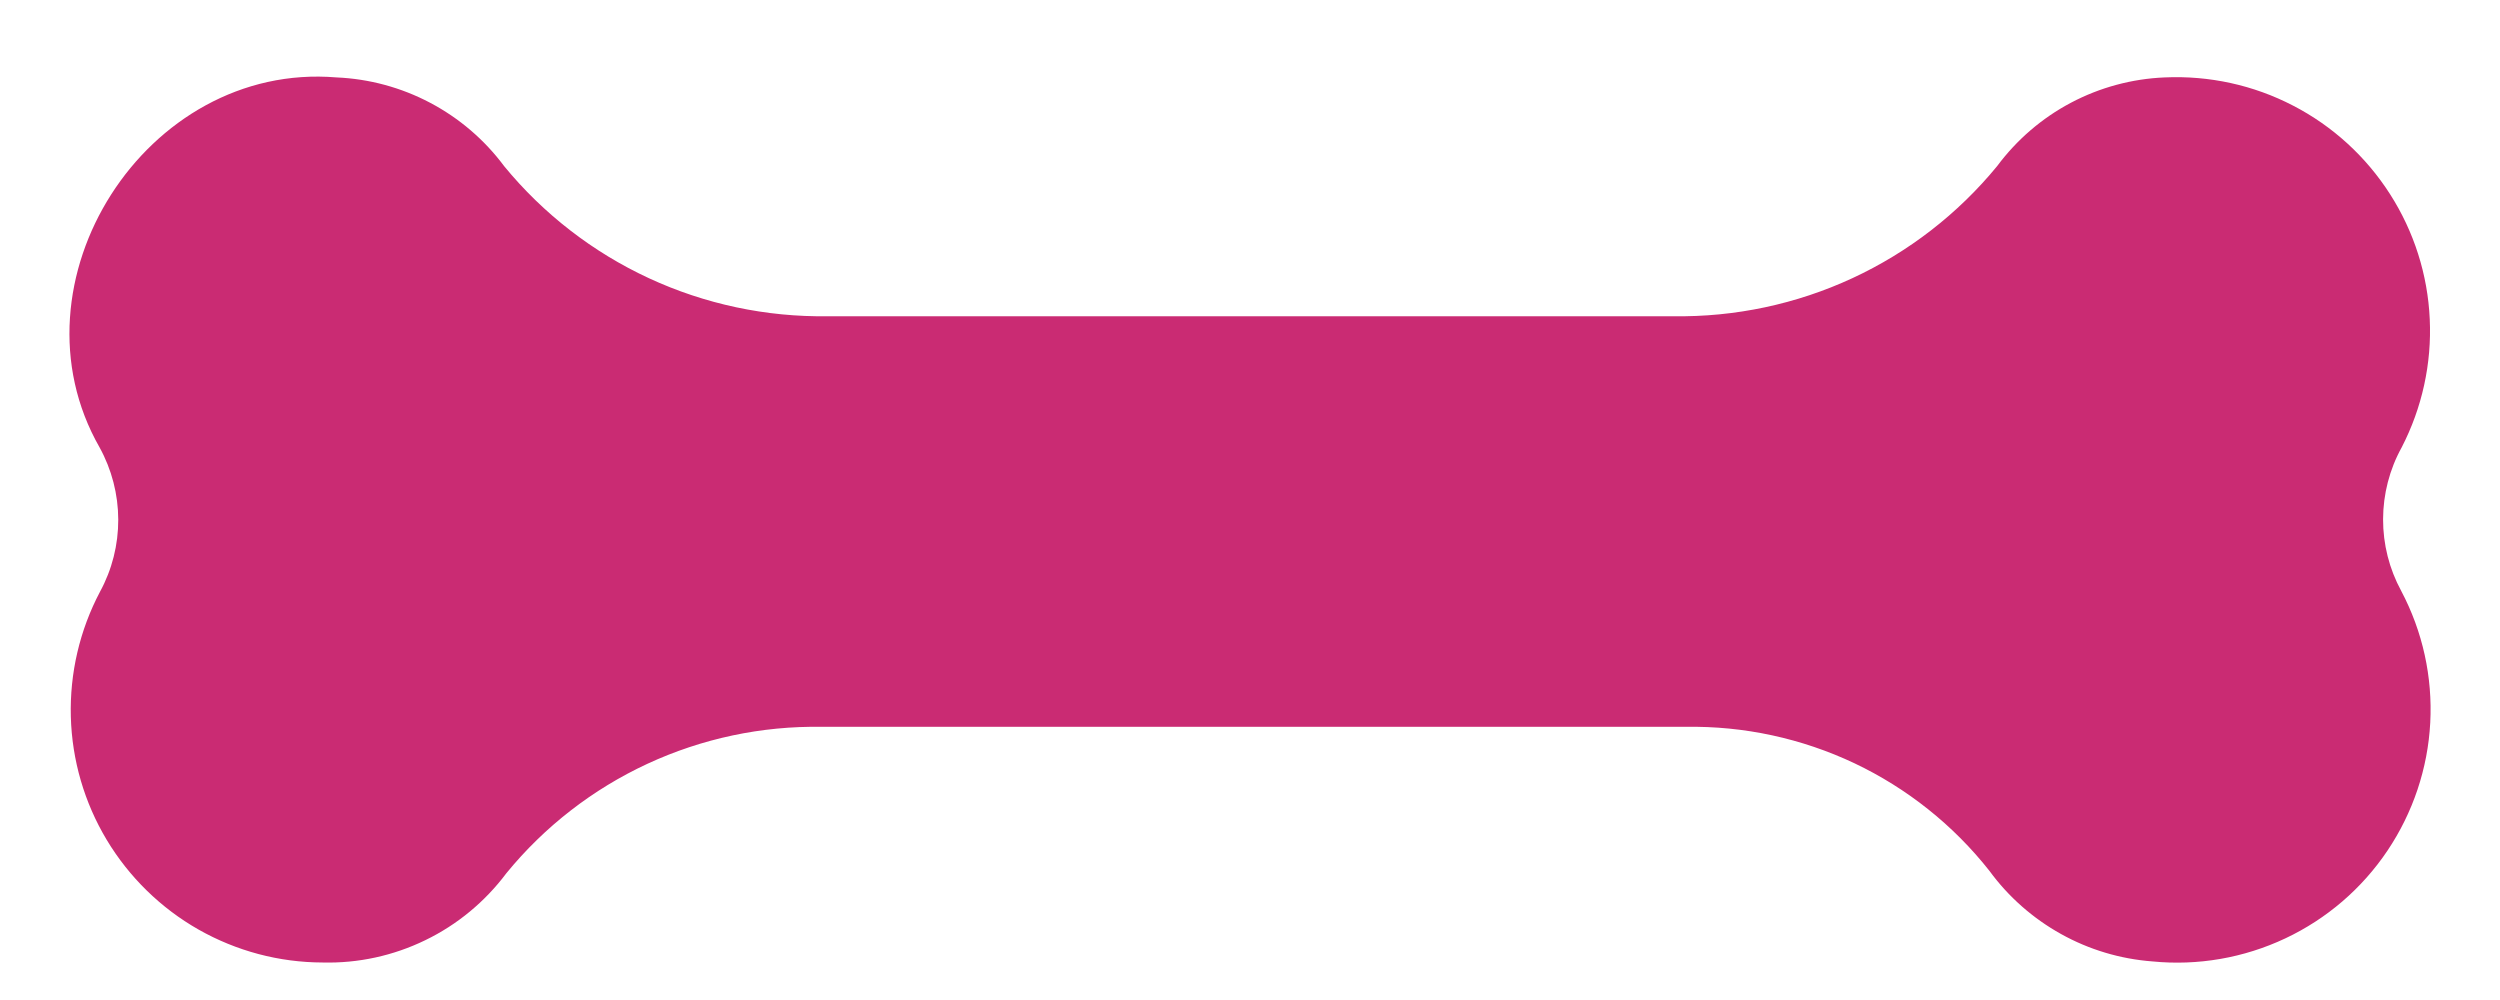 <?xml version="1.0" encoding="UTF-8"?> <svg xmlns="http://www.w3.org/2000/svg" width="30" height="12" viewBox="0 0 30 12" fill="none"><path d="M28.82 5.369C29.065 4.894 29.182 4.364 29.157 3.83C29.133 3.296 28.968 2.779 28.68 2.329C28.392 1.879 27.991 1.512 27.516 1.267C27.042 1.021 26.511 0.905 25.977 0.929C25.584 0.945 25.199 1.049 24.851 1.233C24.503 1.417 24.201 1.677 23.966 1.993C23.496 2.566 22.902 3.026 22.229 3.338C21.556 3.65 20.821 3.806 20.079 3.795H9.936C9.194 3.806 8.459 3.65 7.786 3.338C7.113 3.026 6.519 2.566 6.049 1.993C5.814 1.677 5.511 1.418 5.163 1.234C4.815 1.05 4.431 0.946 4.038 0.929C1.748 0.738 0.063 3.39 1.195 5.369C1.341 5.634 1.418 5.932 1.419 6.234C1.42 6.537 1.345 6.835 1.2 7.101C0.956 7.563 0.836 8.079 0.85 8.601C0.864 9.122 1.012 9.631 1.281 10.079C1.55 10.526 1.929 10.897 2.383 11.155C2.836 11.412 3.349 11.549 3.871 11.55C4.297 11.561 4.72 11.469 5.104 11.282C5.488 11.096 5.821 10.82 6.077 10.478C6.534 9.919 7.113 9.47 7.768 9.166C8.424 8.862 9.139 8.71 9.862 8.722H20.228C20.927 8.71 21.62 8.86 22.253 9.159C22.885 9.459 23.44 9.901 23.873 10.45C24.101 10.762 24.394 11.02 24.732 11.208C25.069 11.396 25.444 11.508 25.829 11.537C26.375 11.591 26.926 11.495 27.423 11.261C27.92 11.027 28.344 10.663 28.65 10.207C28.956 9.751 29.134 9.221 29.163 8.672C29.192 8.124 29.072 7.578 28.815 7.092C28.671 6.827 28.596 6.531 28.597 6.23C28.598 5.929 28.674 5.633 28.82 5.369Z" fill="#CA2B73"></path></svg> 
